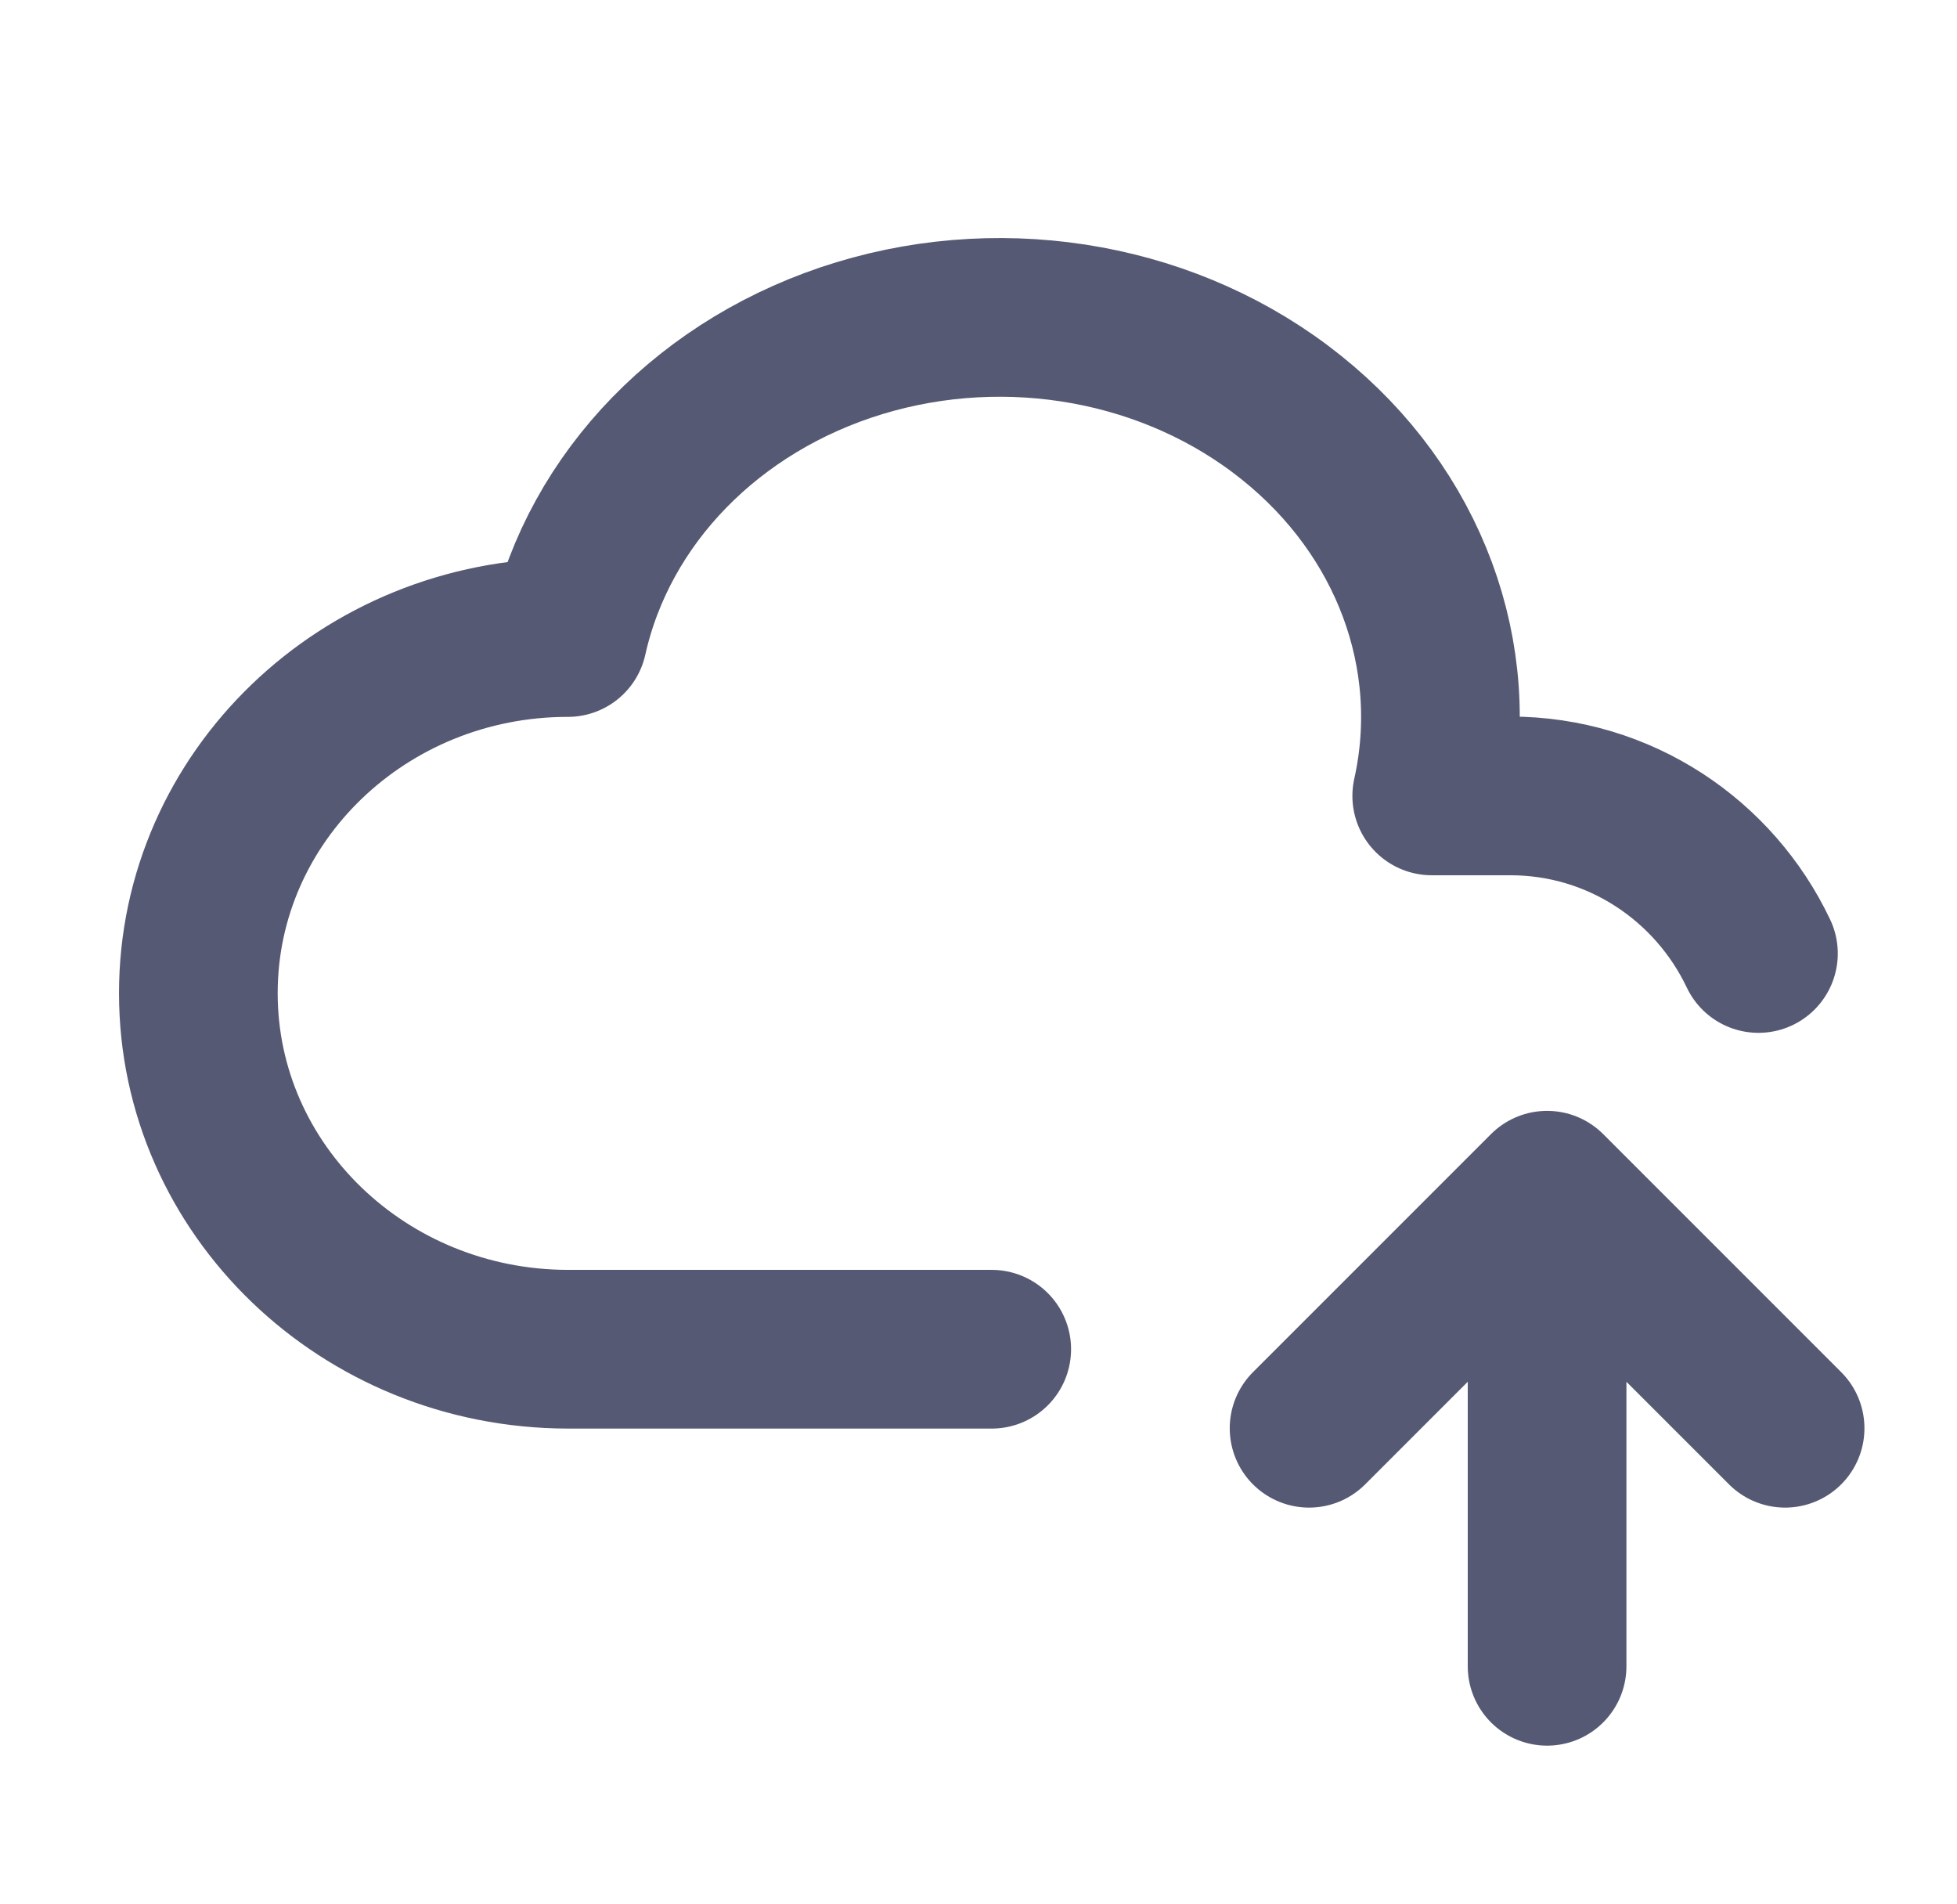 <svg width="37" height="36" viewBox="0 0 37 36" fill="none" xmlns="http://www.w3.org/2000/svg">
<path d="M18.75 25.506H10.736C6.878 25.5 3.75 22.489 3.75 18.775C3.75 15.063 6.878 12.052 10.736 12.052C11.325 9.409 13.427 7.252 16.248 6.393C19.068 5.535 22.182 6.103 24.414 7.893C26.646 9.678 27.657 12.403 27.069 15.046H28.554C30.624 15.046 32.409 16.263 33.246 18.025M29.25 31.5V22.5M29.25 22.5L33.75 27M29.25 22.5L24.75 27" stroke="#565973" stroke-width="3" stroke-linecap="round" stroke-linejoin="round"/>
</svg>
